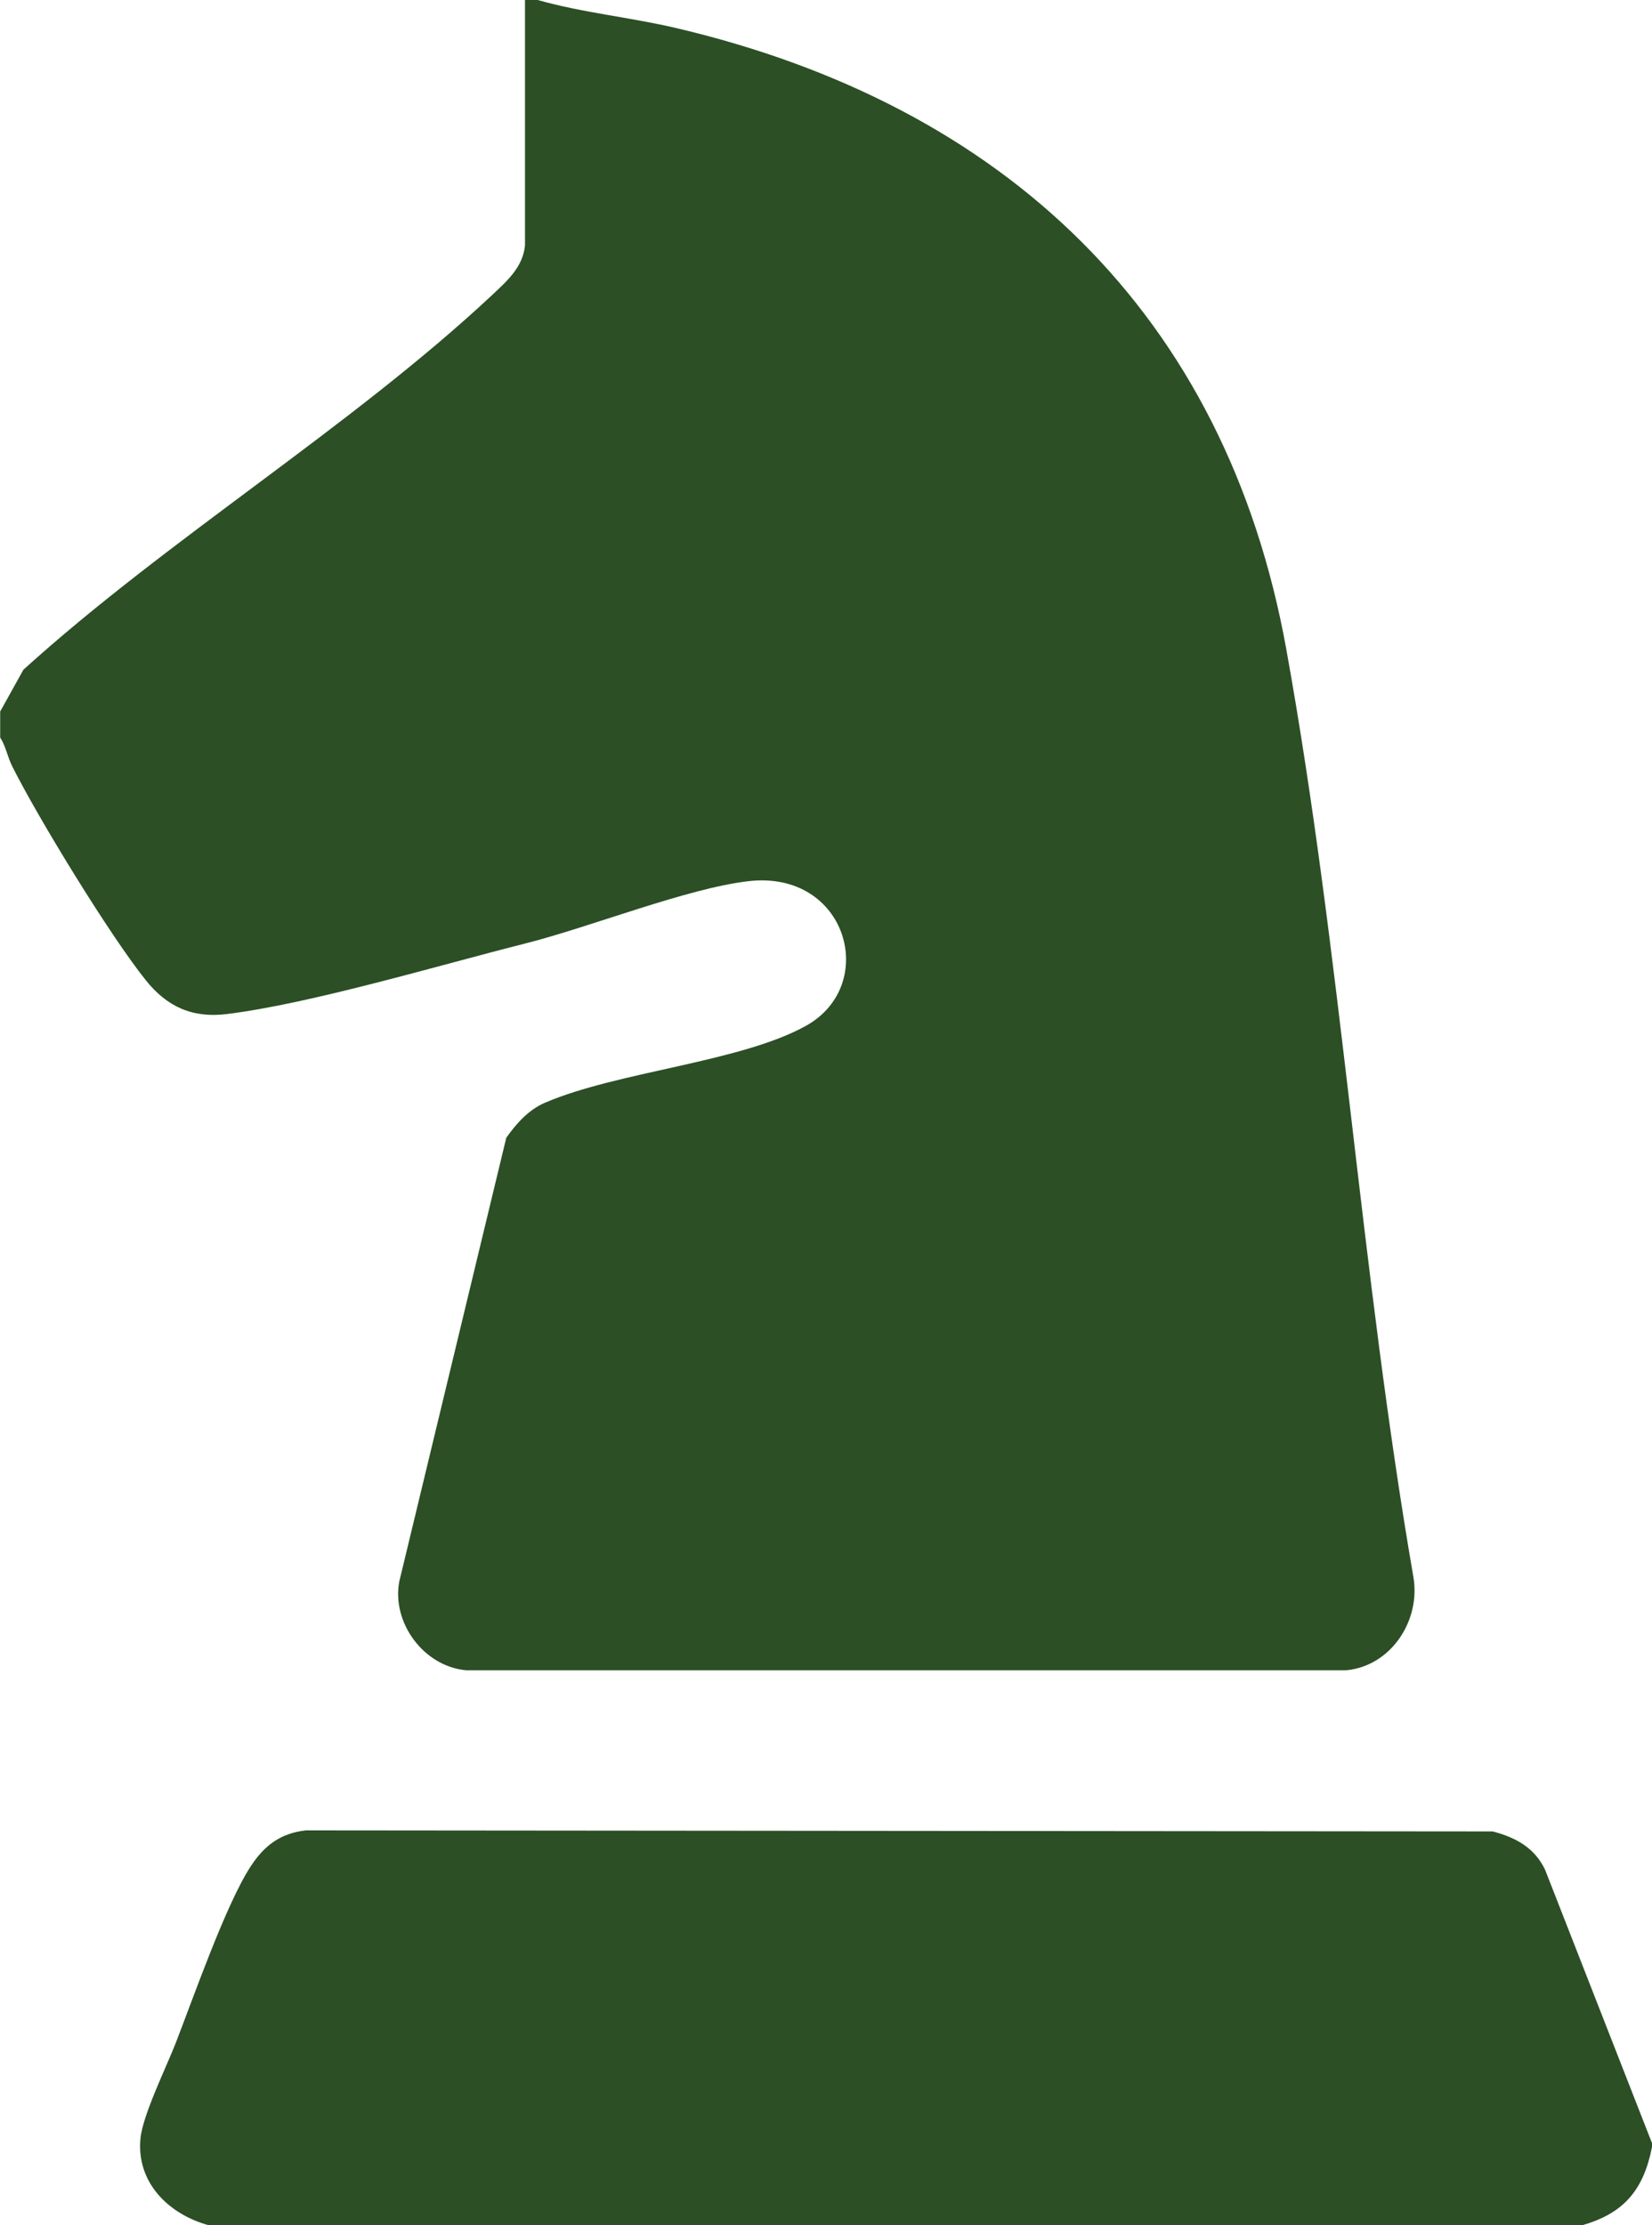 <?xml version="1.0" encoding="UTF-8"?><svg id="Layer_1" xmlns="http://www.w3.org/2000/svg" viewBox="0 0 95.25 128.25"><defs><style>.cls-1{fill:#2c4f26;}</style></defs><path class="cls-1" d="M31,0c2.62.74,5.36,1,8,1.62,18.87,4.44,31.68,16.45,35.17,35.83,3.16,17.52,4.28,35.84,7.32,53.43.44,2.5-1.27,5.14-3.86,5.39H26.86c-2.42-.23-4.28-2.72-3.84-5.11l6.17-25.58c.58-.82,1.29-1.62,2.23-2.02,4.18-1.8,11.3-2.34,15.06-4.44,4.22-2.36,2.36-8.99-3.33-8.33-3.55.41-9.12,2.65-12.9,3.6-4.96,1.25-12.37,3.47-17.19,4.06-1.98.24-3.44-.43-4.66-1.96-2.06-2.57-6.18-9.3-7.69-12.31-.29-.58-.37-1.16-.7-1.67v-1.5l1.34-2.41c8.34-7.55,18.89-13.99,27.03-21.6.85-.8,1.77-1.6,1.89-2.86V0s.74,0,.74,0Z"/><path class="cls-1" d="M95.25,123.5v.25c-.48,2.44-1.59,3.81-4,4.5H12c-2.29-.64-4.15-2.46-3.9-5,.13-1.34,1.48-4.08,2.03-5.49,1.03-2.65,2.9-8.01,4.32-10.18.78-1.2,1.71-1.91,3.17-2.08l68.44.06c1.32.34,2.43.94,3.03,2.22l6.15,15.72Z"/></svg>